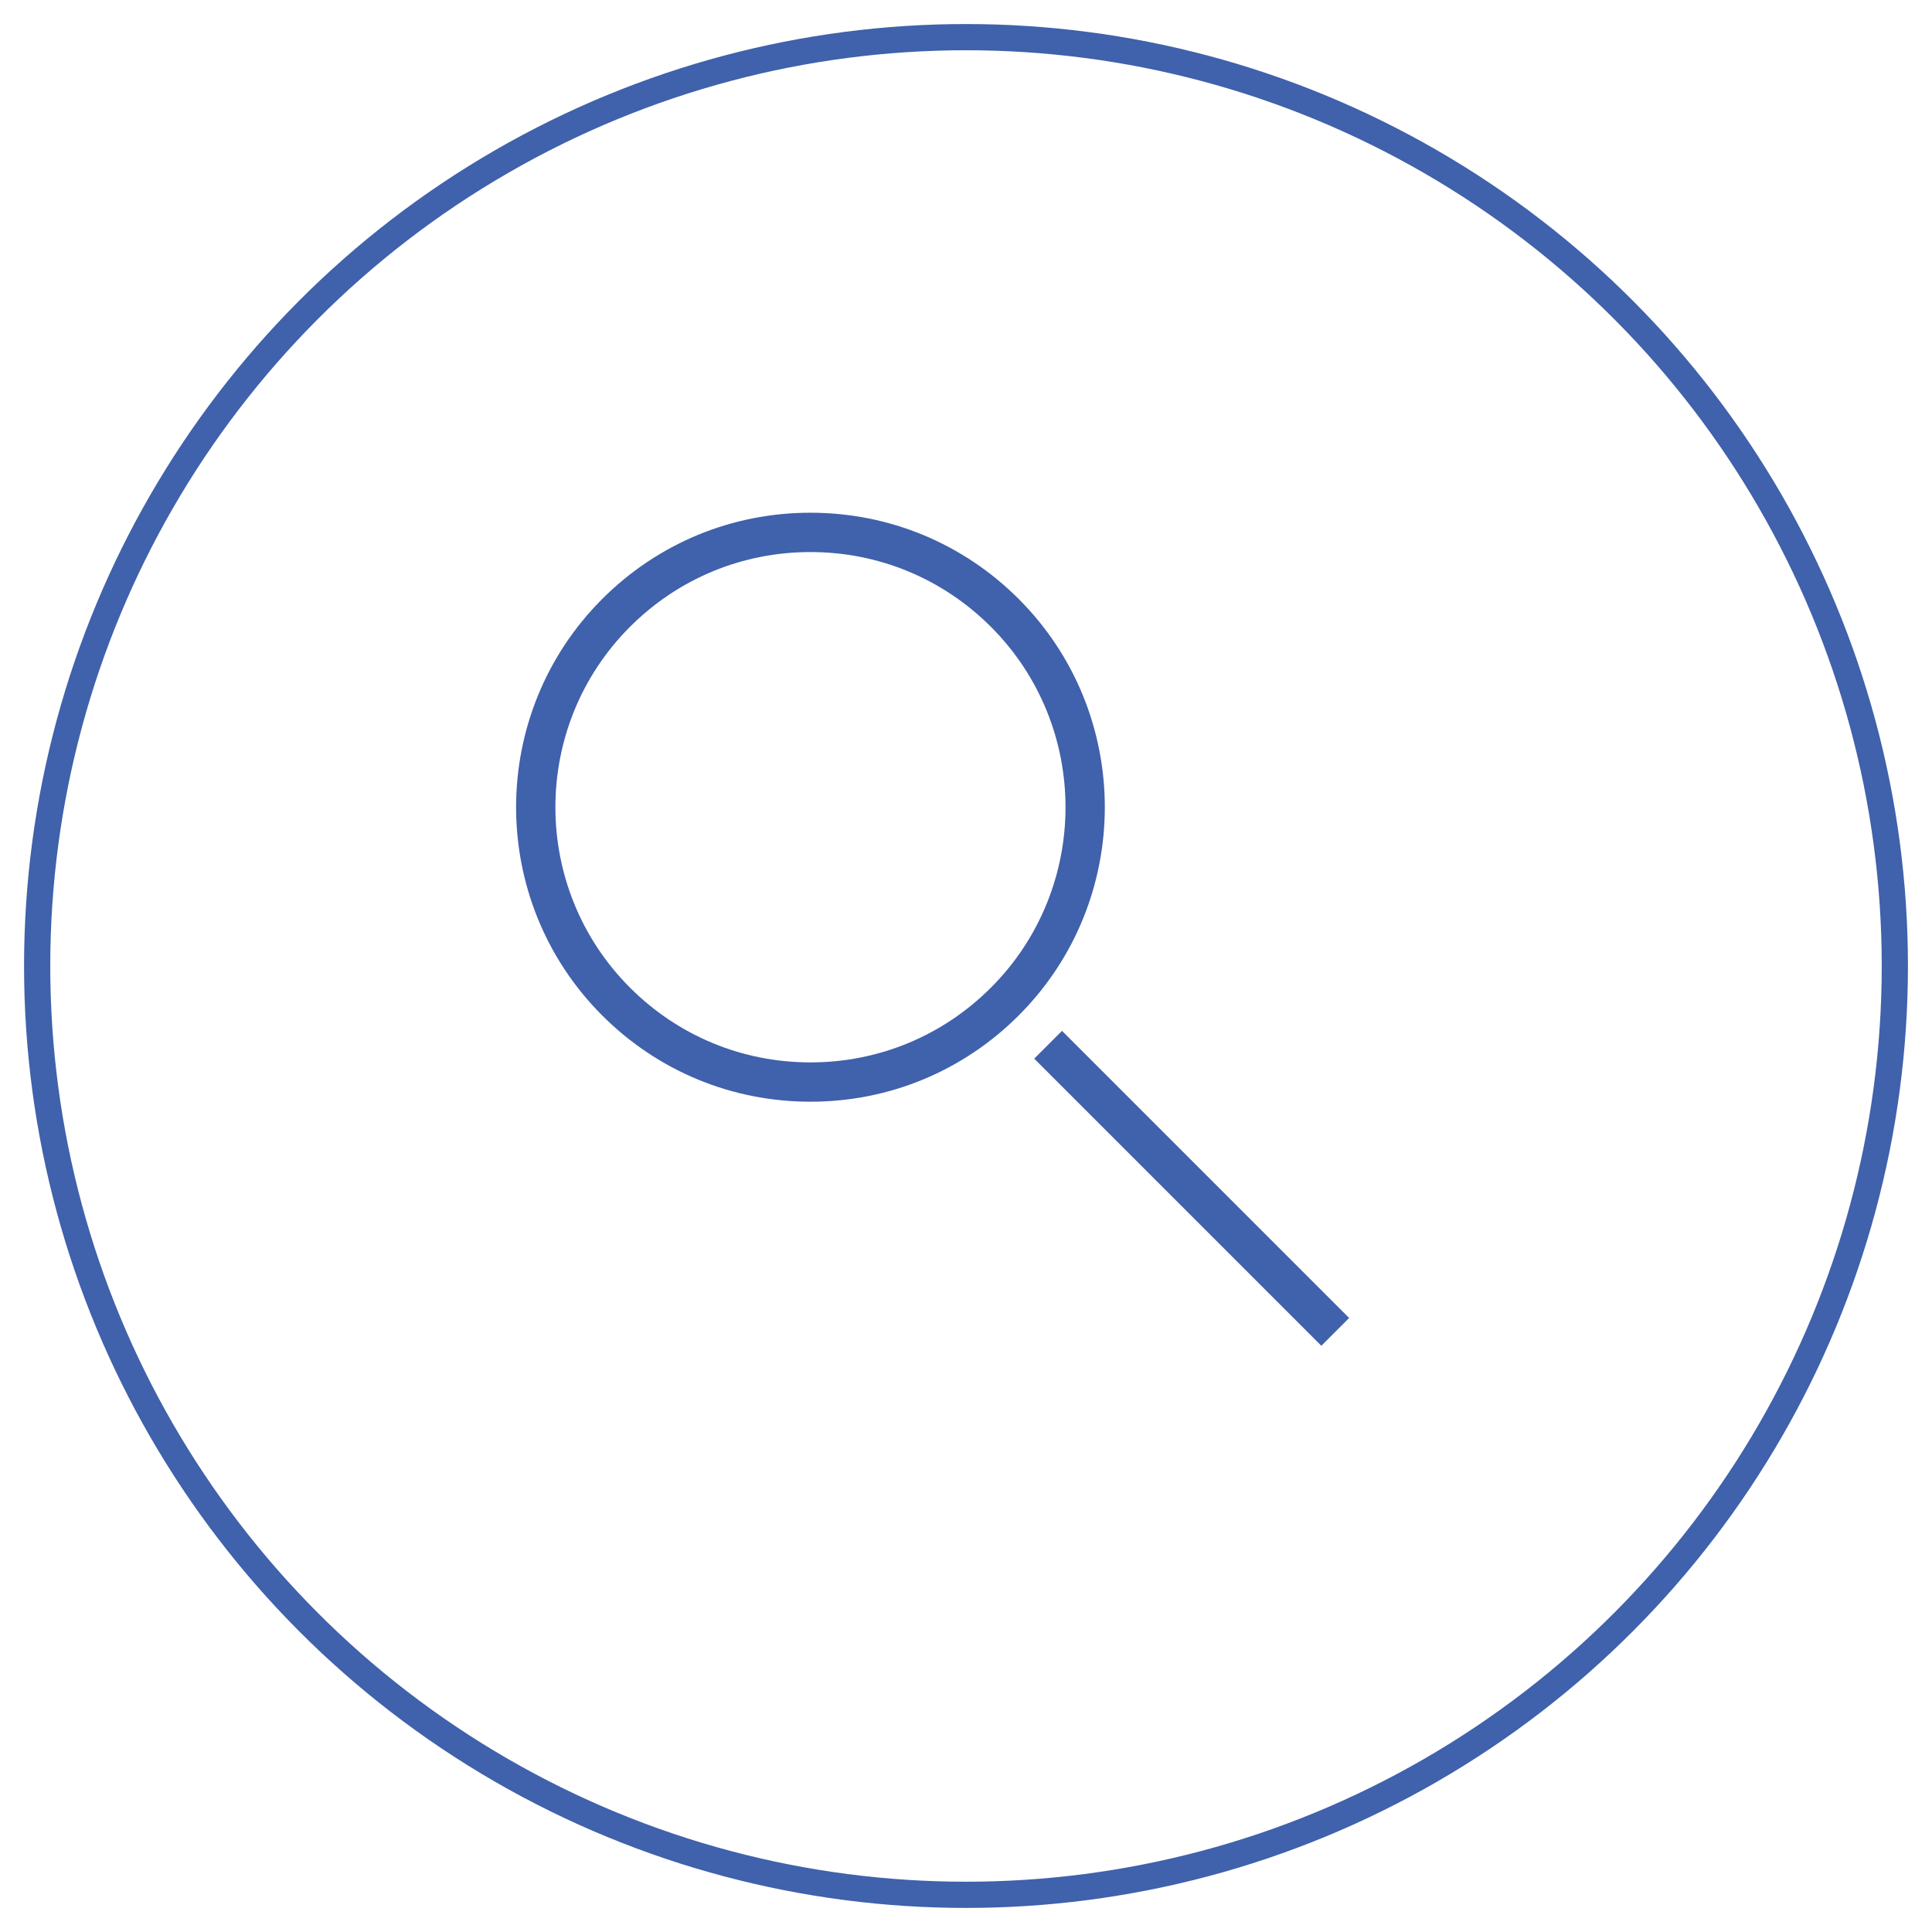 <?xml version="1.0" encoding="utf-8"?>
<!-- Generator: Adobe Illustrator 16.0.0, SVG Export Plug-In . SVG Version: 6.00 Build 0)  -->
<!DOCTYPE svg PUBLIC "-//W3C//DTD SVG 1.1//EN" "http://www.w3.org/Graphics/SVG/1.1/DTD/svg11.dtd">
<svg version="1.1" id="Layer_1" xmlns="http://www.w3.org/2000/svg" xmlns:xlink="http://www.w3.org/1999/xlink" x="0px" y="0px"
	 width="147.402px" height="147.4px" viewBox="0 0 147.402 147.4" enable-background="new 0 0 147.402 147.4" xml:space="preserve">
<circle fill="none" stroke="#4061AB" stroke-width="2" stroke-miterlimit="10" cx="73.701" cy="73.7" r="70.866"/>
<g>
	<path fill="#4061AB" d="M61.833,84.055c-6.001,0-11.644-2.337-15.887-6.58c-8.761-8.761-8.761-23.015,0-31.776
		c4.244-4.244,9.886-6.581,15.887-6.581s11.645,2.337,15.889,6.581c8.76,8.76,8.76,23.015,0,31.775
		C73.477,81.719,67.835,84.055,61.833,84.055z M61.833,42.119c-5.2,0-10.089,2.025-13.766,5.702c-7.591,7.591-7.591,19.942,0,27.534
		c3.677,3.677,8.566,5.701,13.766,5.701c5.201,0,10.09-2.024,13.768-5.701c7.59-7.591,7.59-19.942,0-27.533
		C71.923,44.144,67.033,42.119,61.833,42.119z"/>
</g>
<g>
	
		<rect x="75.433" y="89.182" transform="matrix(0.707 0.707 -0.707 0.707 90.747 -37.734)" fill="#4061AB" width="30.984" height="3"/>
</g>
</svg>
